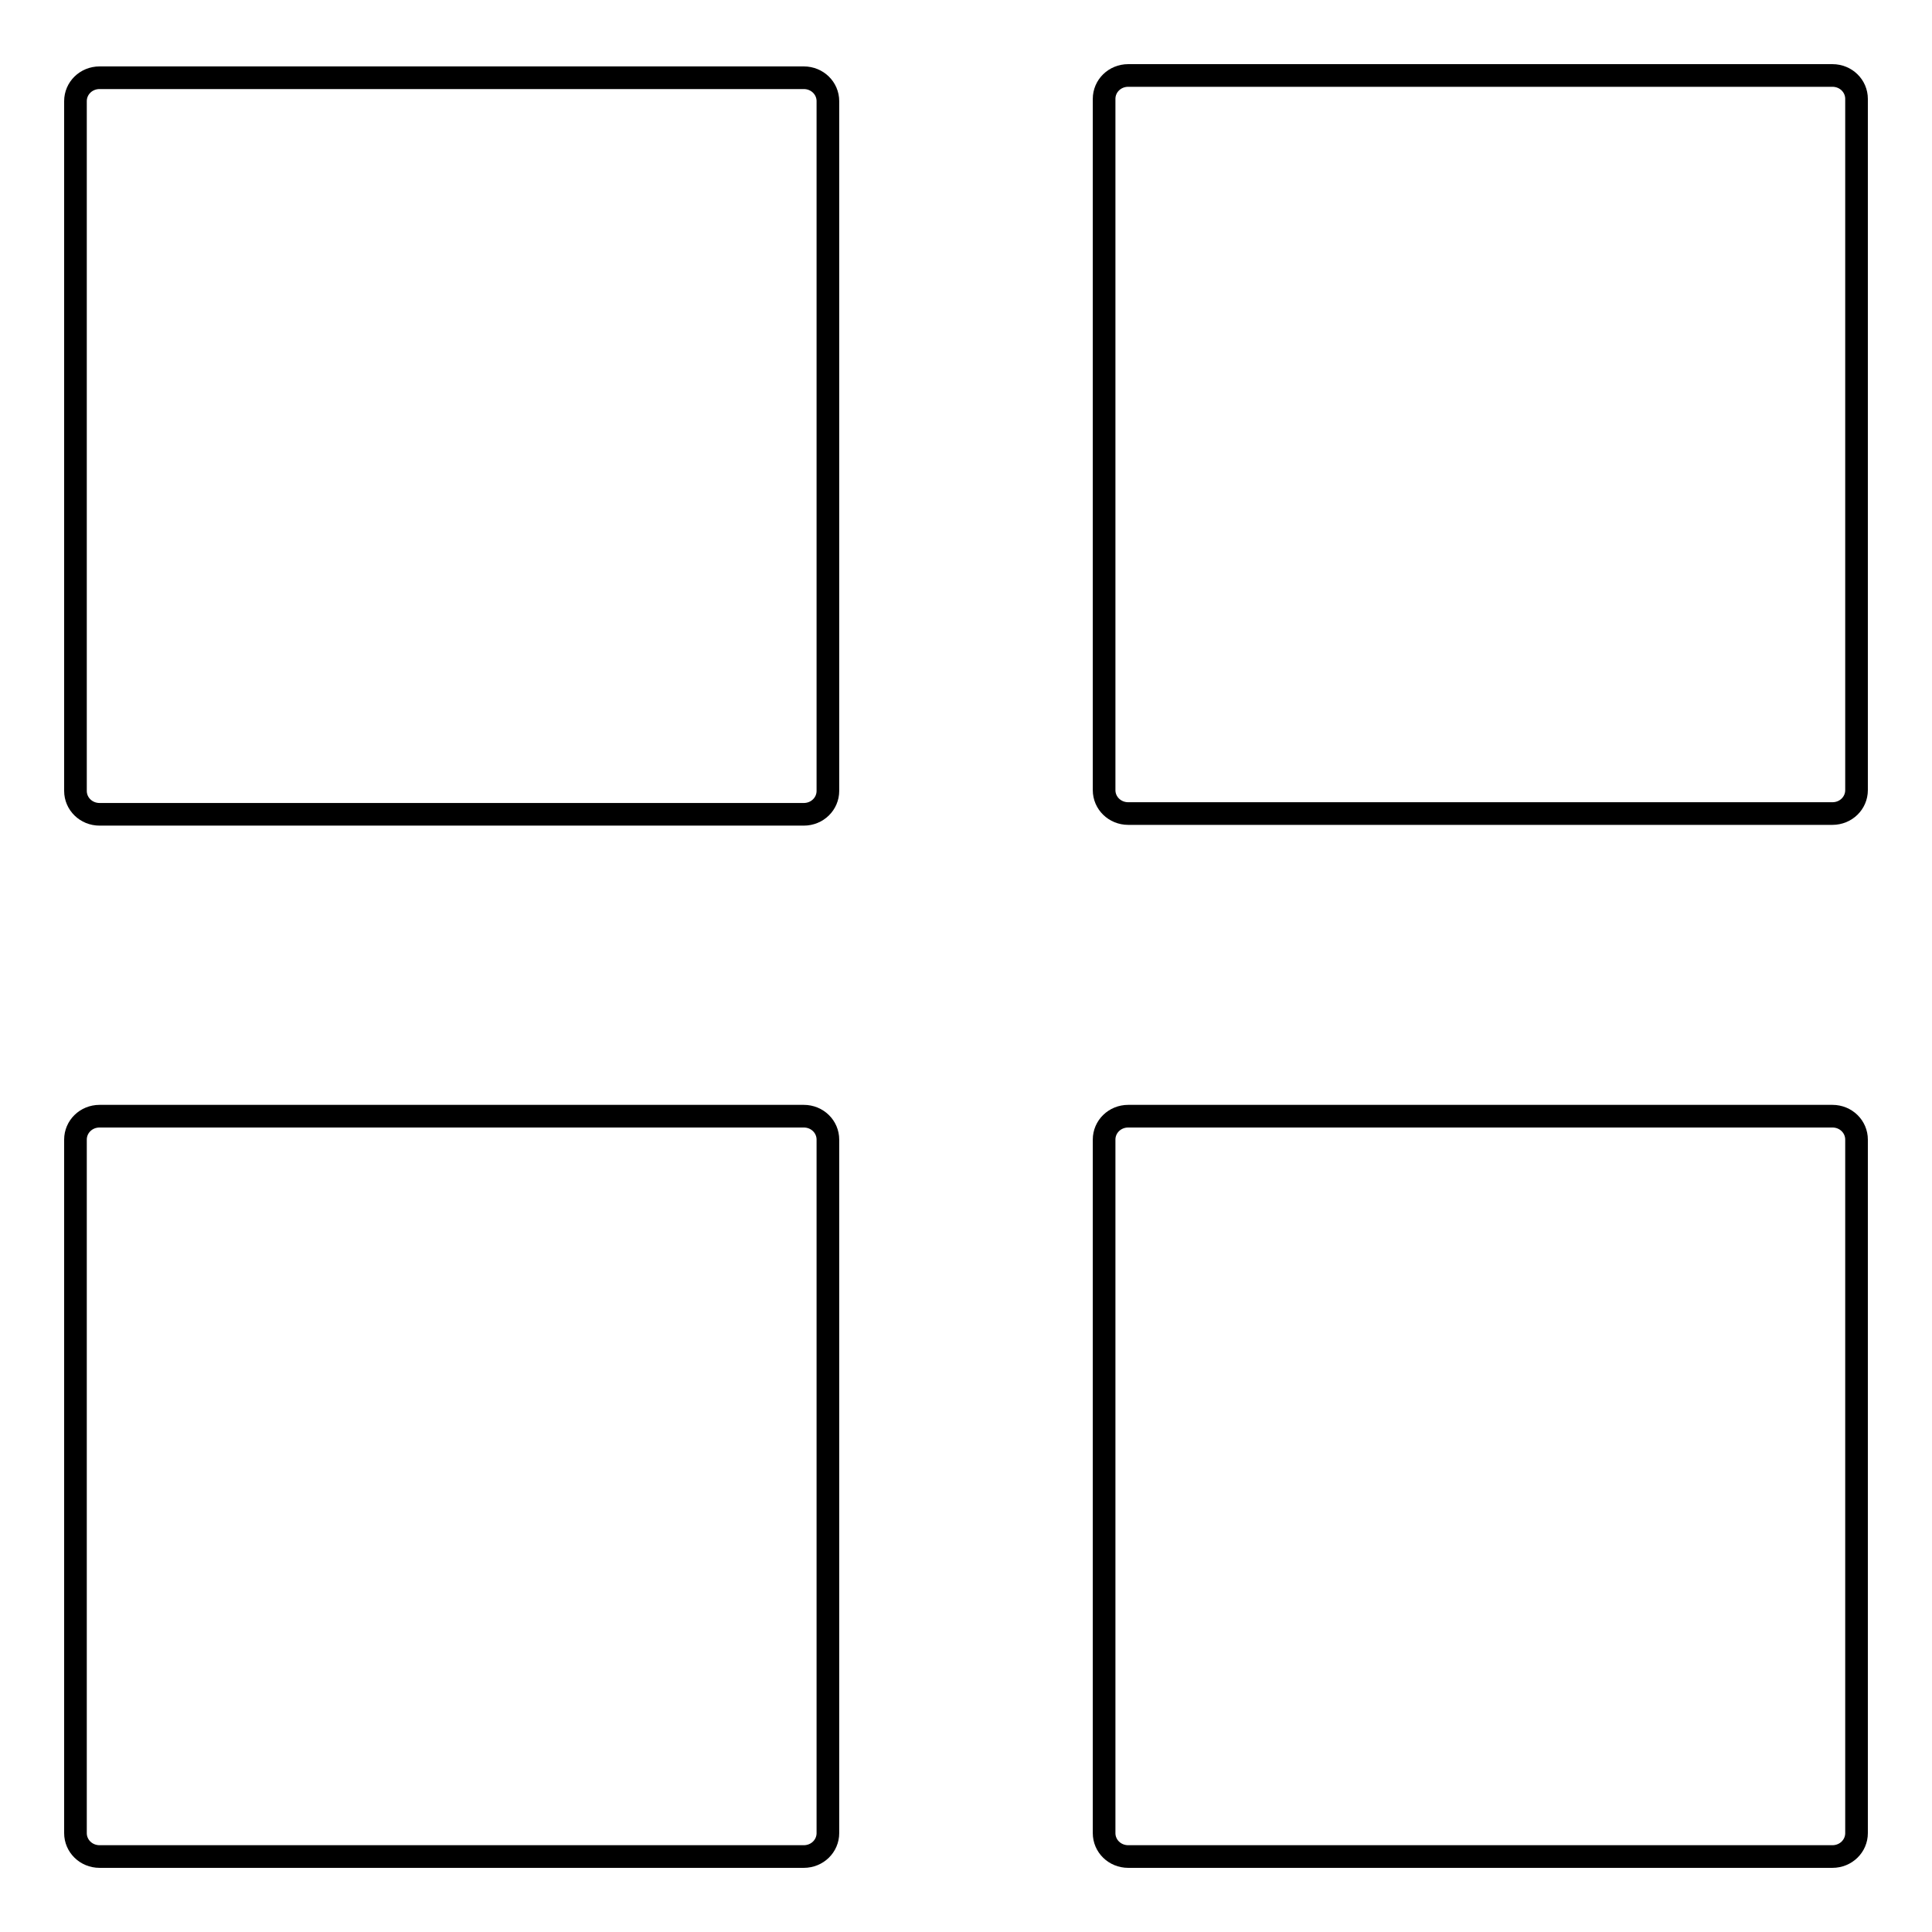 <?xml version="1.0" encoding="utf-8"?>
<!-- Svg Vector Icons : http://www.onlinewebfonts.com/icon -->
<!DOCTYPE svg PUBLIC "-//W3C//DTD SVG 1.1//EN" "http://www.w3.org/Graphics/SVG/1.1/DTD/svg11.dtd">
<svg version="1.1" xmlns="http://www.w3.org/2000/svg" xmlns:xlink="http://www.w3.org/1999/xlink" x="0px" y="0px" viewBox="0 0 256 256" enable-background="new 0 0 256 256" xml:space="preserve">
<g><g><path stroke-width="3" fill-opacity="0" stroke="#000000"  d="M109.7,104.8c0,1.7-1.4,3.1-3.2,3.1H13.2c-1.8,0-3.2-1.4-3.2-3.1V13.4c0-1.7,1.4-3.1,3.2-3.1h93.3c1.8,0,3.2,1.4,3.2,3.1L109.7,104.8L109.7,104.8z"/><path stroke-width="3" fill-opacity="0" stroke="#000000"  d="M109.7,242.9c0,1.7-1.4,3.1-3.2,3.1H13.2c-1.8,0-3.2-1.4-3.2-3.1v-91.9c0-1.7,1.4-3.1,3.2-3.1h93.3c1.8,0,3.2,1.4,3.2,3.1L109.7,242.9L109.7,242.9z"/><path stroke-width="3" fill-opacity="0" stroke="#000000"  d="M246,104.7c0,1.7-1.4,3.1-3.2,3.1h-93.3c-1.8,0-3.2-1.4-3.2-3.1V13.1c0-1.7,1.4-3.1,3.2-3.1h93.3c1.8,0,3.2,1.4,3.2,3.1L246,104.7L246,104.7z"/><path stroke-width="3" fill-opacity="0" stroke="#000000"  d="M246,242.9c0,1.7-1.4,3.1-3.2,3.1h-93.3c-1.8,0-3.2-1.4-3.2-3.1v-91.9c0-1.7,1.4-3.1,3.2-3.1h93.3c1.8,0,3.2,1.4,3.2,3.1L246,242.9L246,242.9z"/></g></g>
</svg>